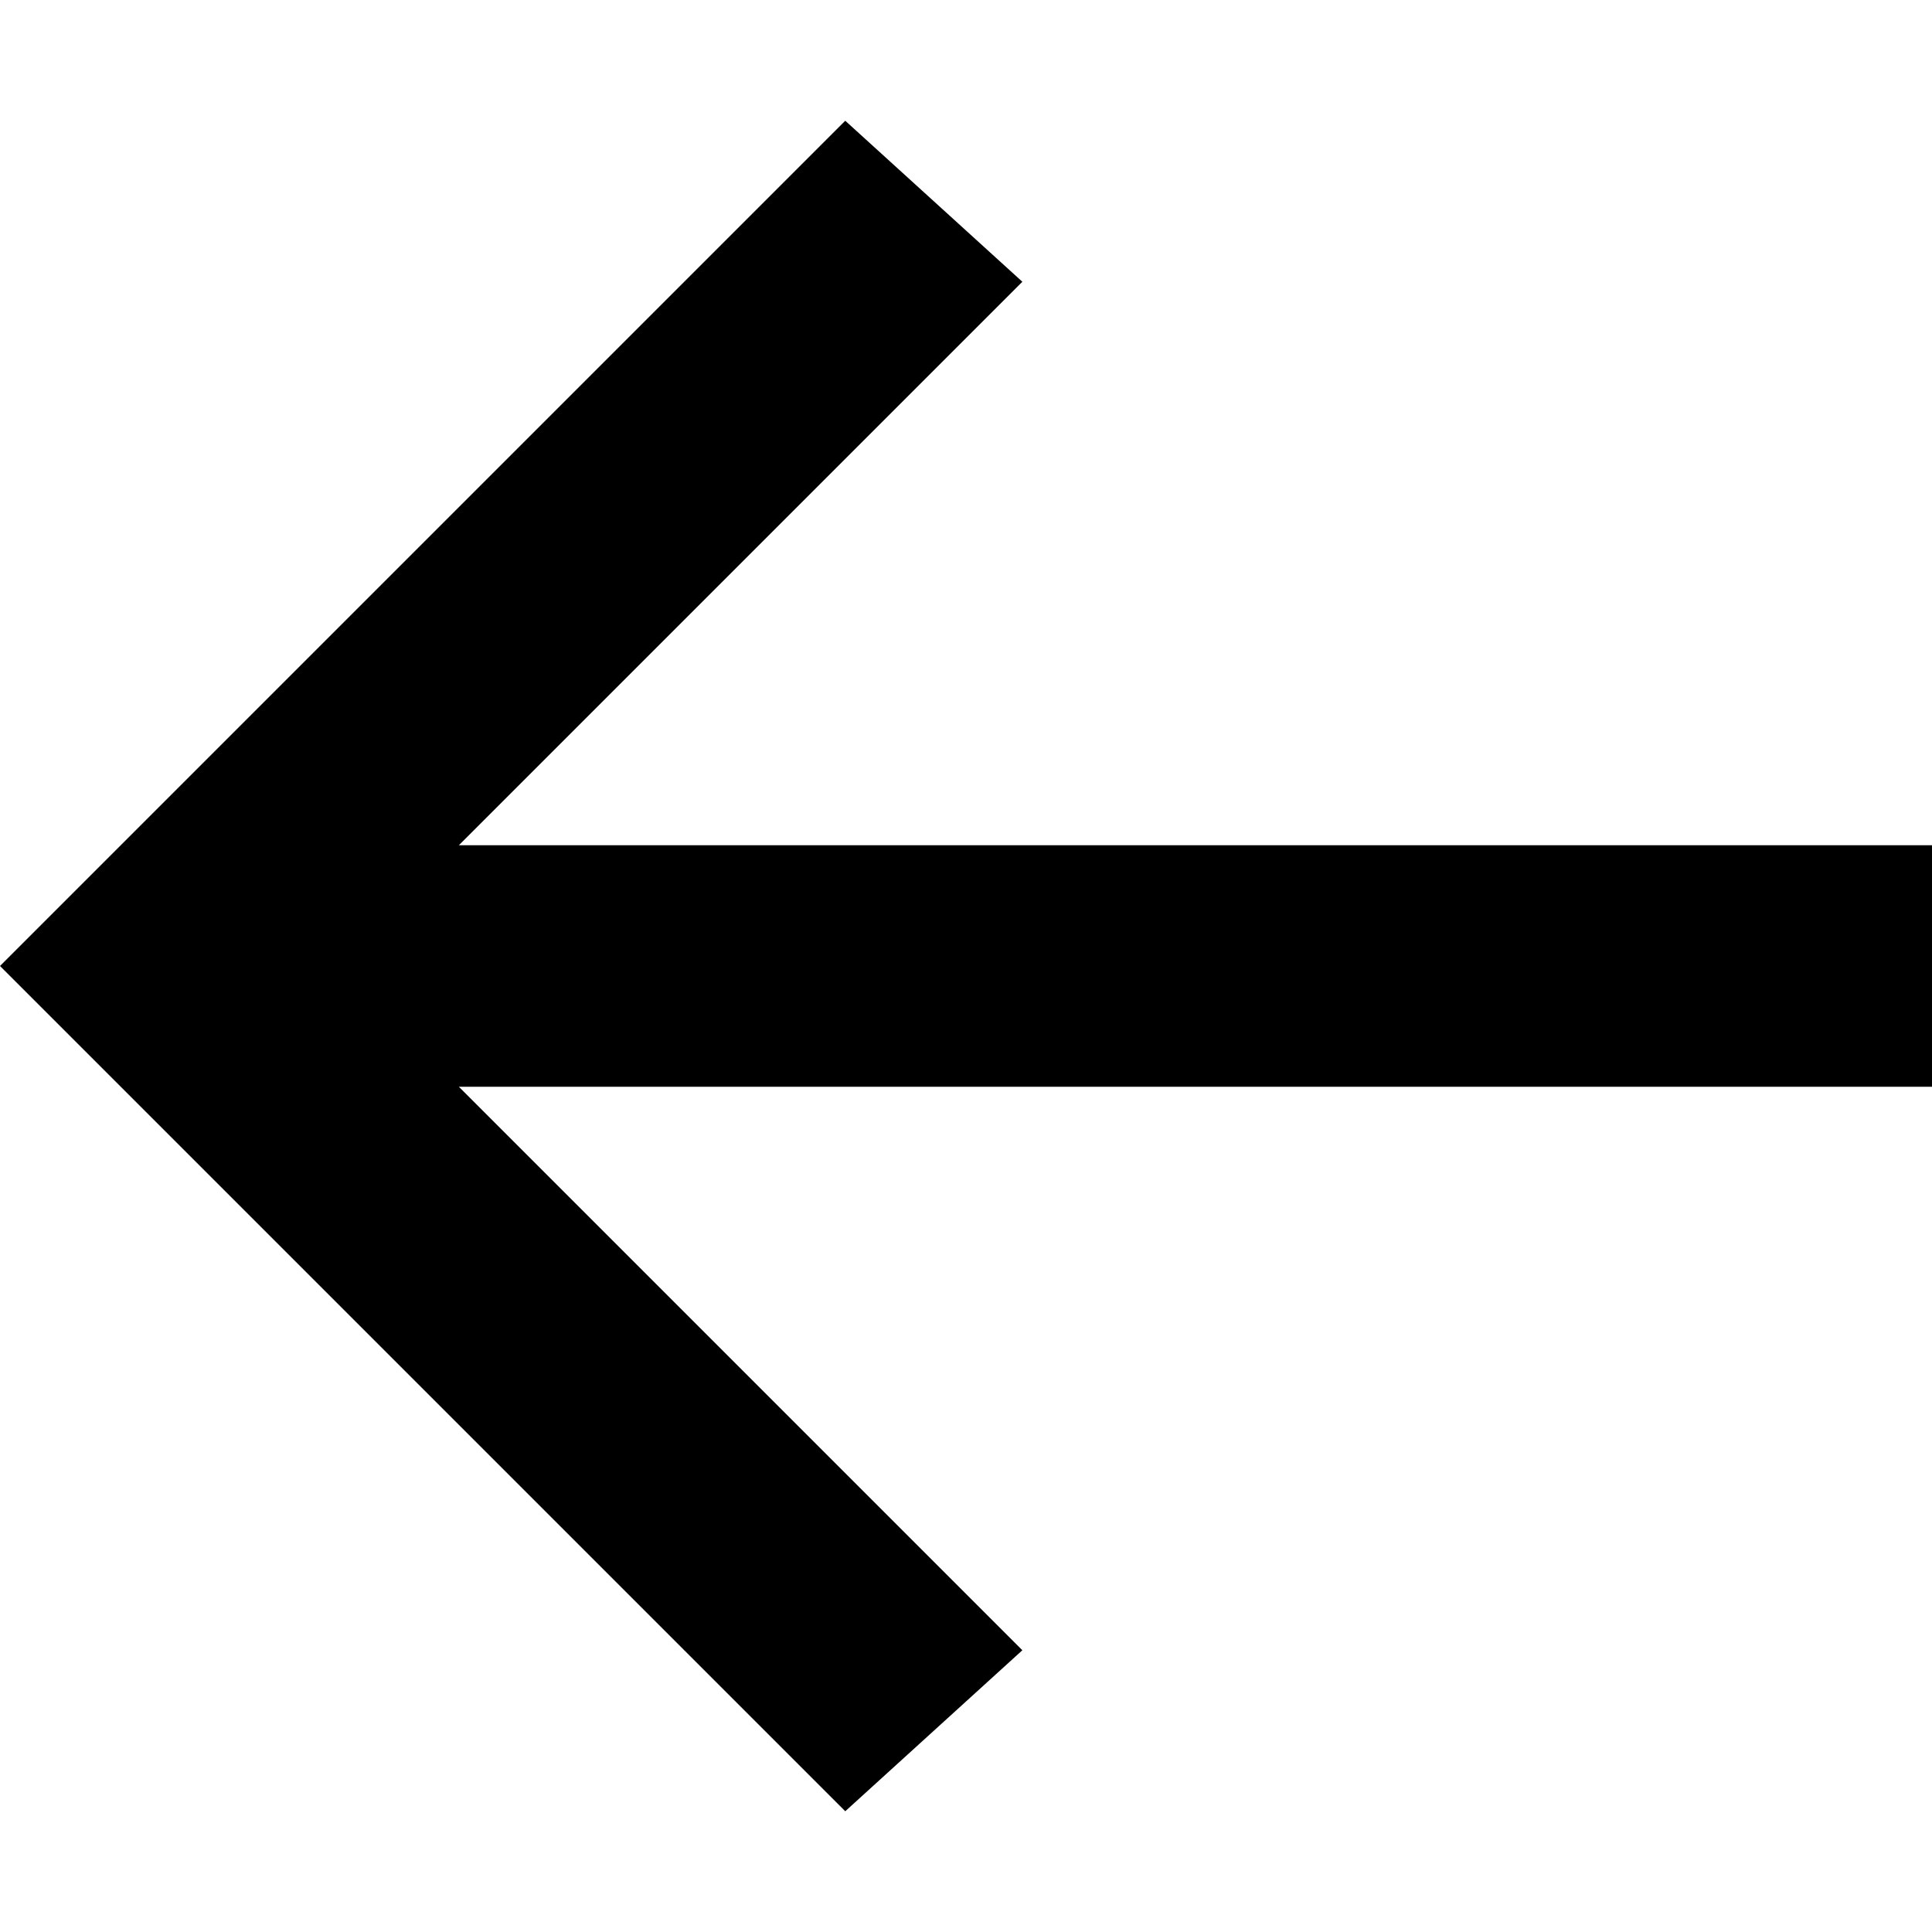 <?xml version="1.0" encoding="utf-8"?>
<!-- Generator: Adobe Illustrator 24.2.3, SVG Export Plug-In . SVG Version: 6.00 Build 0)  -->
<svg xmlns="http://www.w3.org/2000/svg" xmlns:xlink="http://www.w3.org/1999/xlink" version="1.1" id="Layer_1" x="0px" y="0px" viewBox="0 0 24 24" style="enable-background:new 0 0 24 24;" xml:space="preserve">
<style type="text/css">
	.st0{fill:#010101;}
</style>
<polygon class="st0" points="24,13.5 5.7,13.5 12.7,20.5 10.5,22.5 0,12 10.5,1.5 12.7,3.5 5.7,10.5 24,10.5 " style="fill: #000000"/>
</svg>
